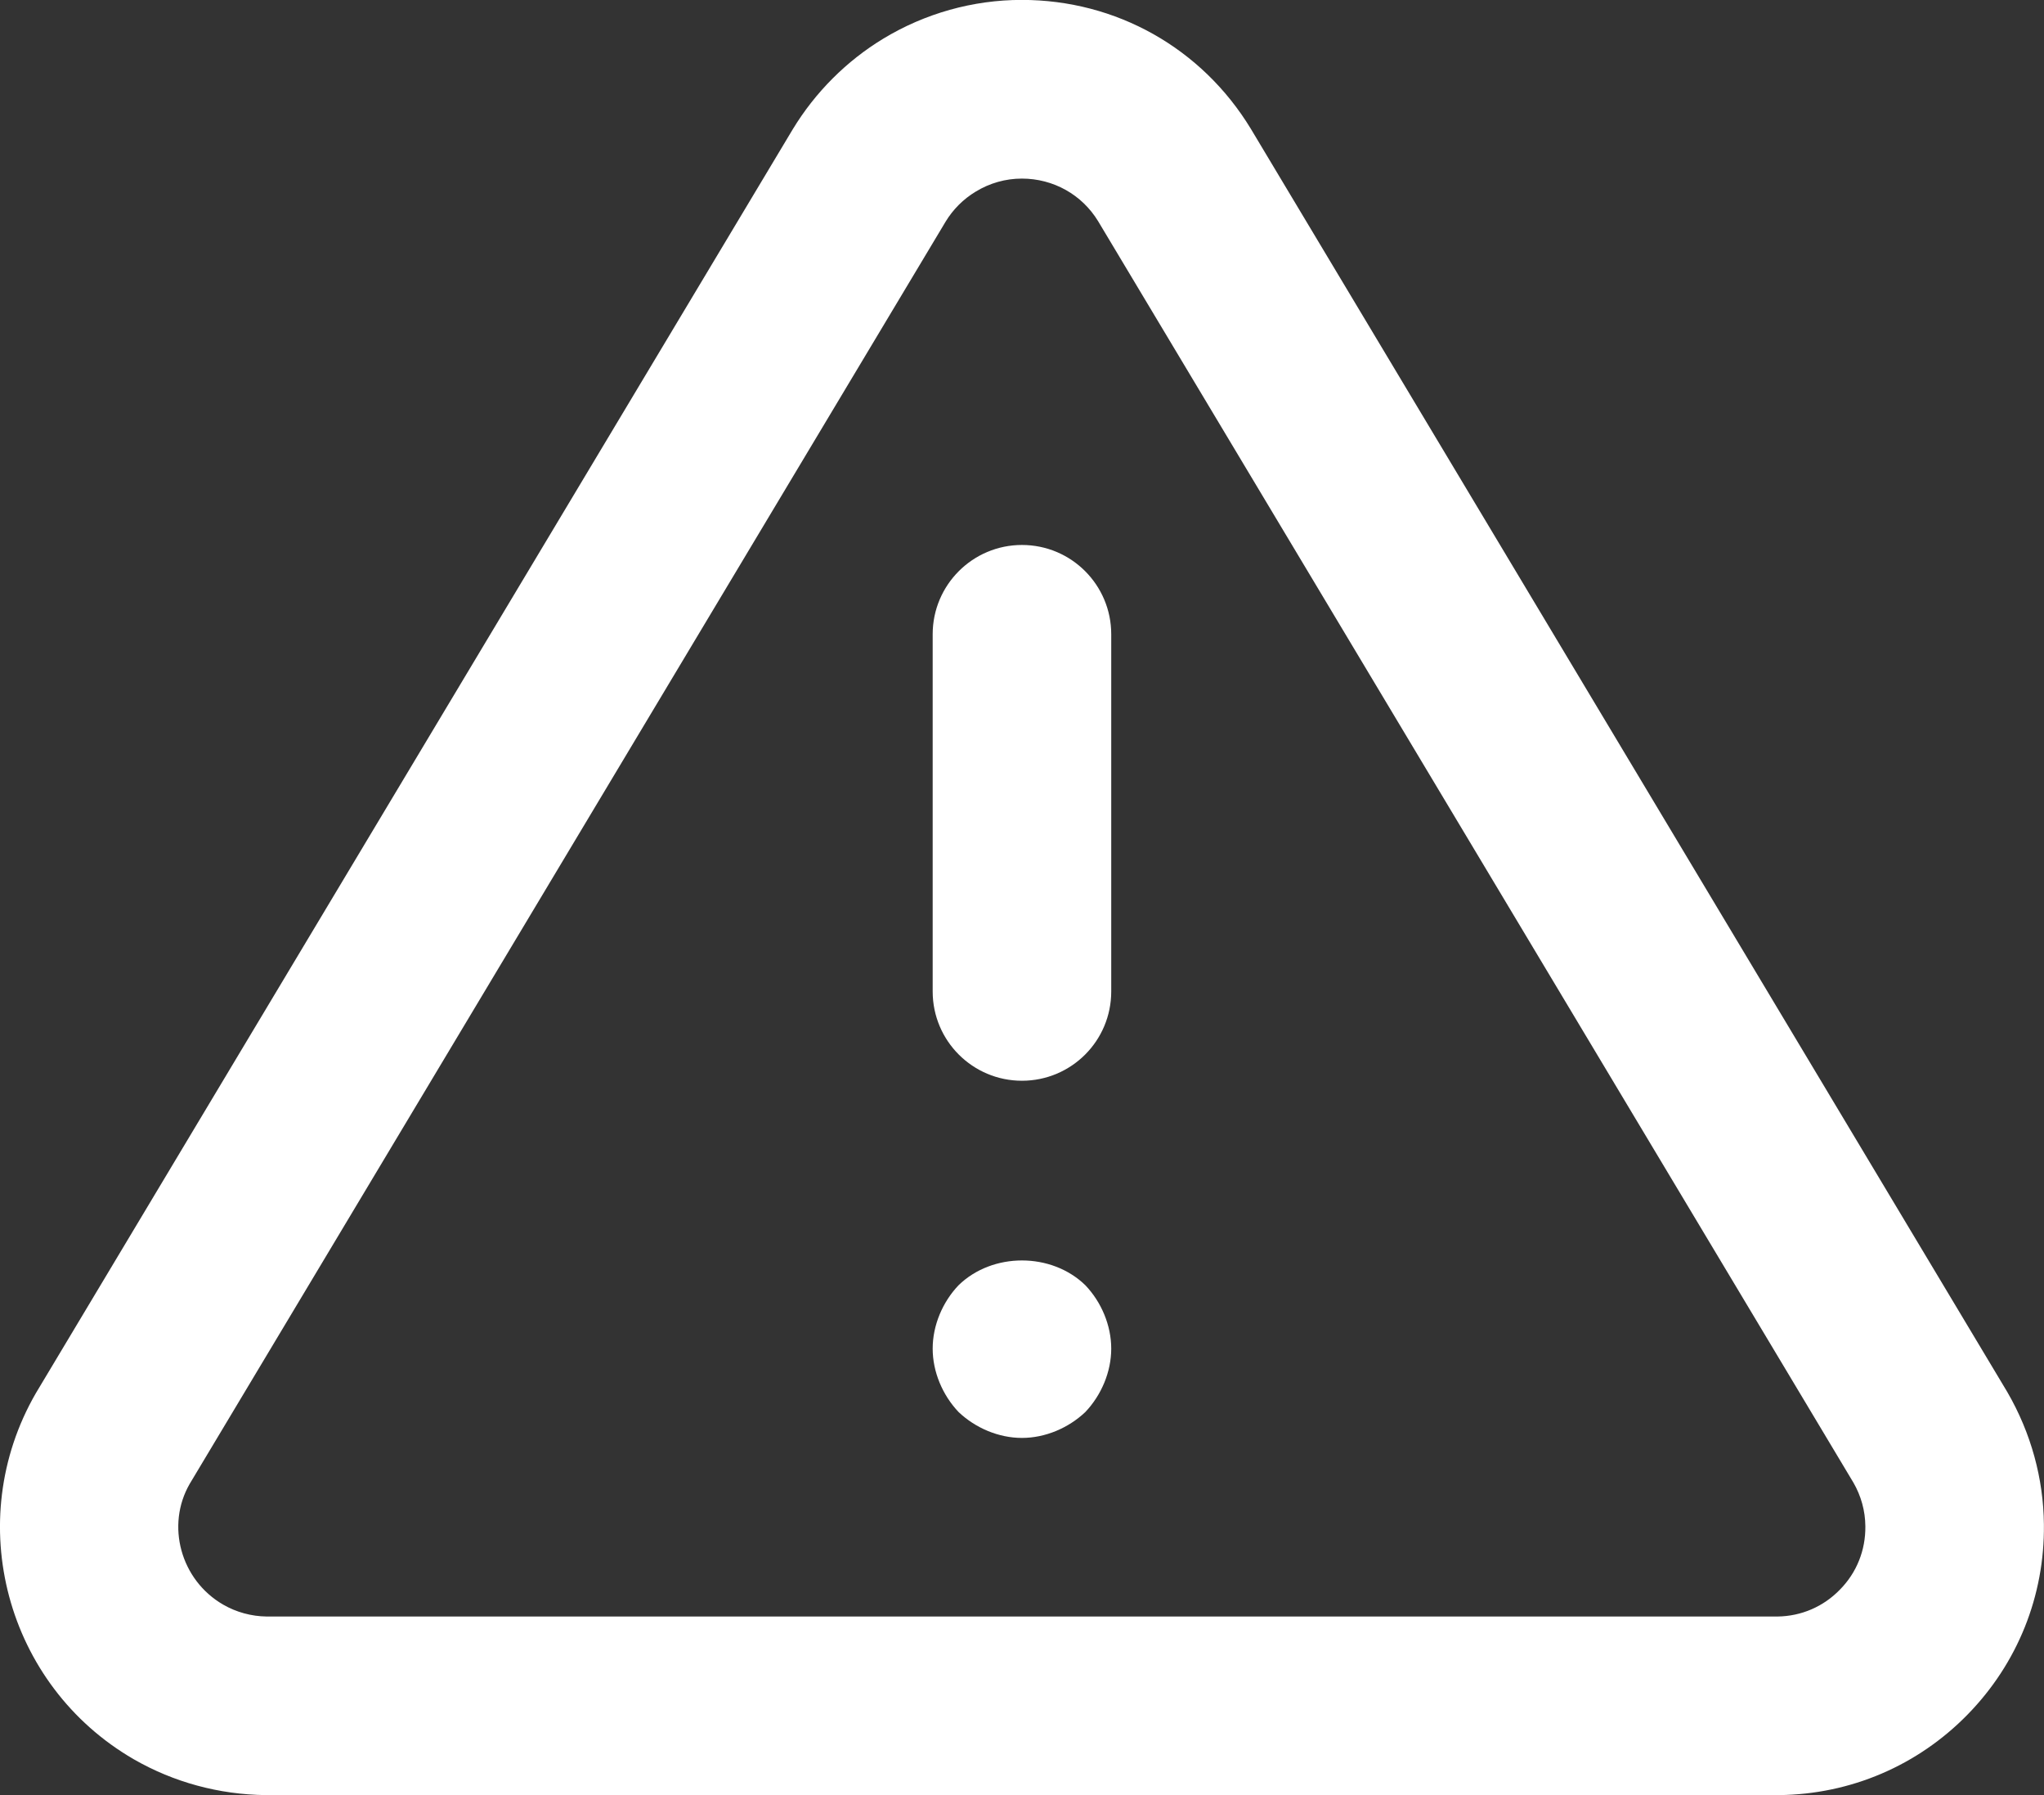 <?xml version="1.0" encoding="utf-8"?>
<!-- Generator: Adobe Illustrator 16.0.0, SVG Export Plug-In . SVG Version: 6.00 Build 0)  -->
<!DOCTYPE svg PUBLIC "-//W3C//DTD SVG 1.1//EN" "http://www.w3.org/Graphics/SVG/1.1/DTD/svg11.dtd">
<svg version="1.1" id="Layer_1" xmlns="http://www.w3.org/2000/svg" xmlns:xlink="http://www.w3.org/1999/xlink" x="0px" y="0px"
	 width="22.895px" height="20.103px" viewBox="0.553 1.897 22.895 20.103" enable-background="new 0.553 1.897 22.895 20.103"
	 xml:space="preserve">
<rect x="0.553" y="1.897" width="22.895" height="20.103" fill="#333333" stroke="none"/>
<g>
	<path fill="#FFFFFF" d="M20.471,22H3.53c-0.526-0.006-1.033-0.145-1.478-0.401C0.62,20.771,0.127,18.933,0.954,17.5L9.432,3.346
		c0.253-0.417,0.603-0.766,1.013-1.015c0.468-0.284,1.006-0.435,1.553-0.435c1.058,0,2.017,0.54,2.566,1.444l8.473,14.146
		c0.267,0.461,0.405,0.97,0.41,1.483c0.009,0.798-0.294,1.555-0.854,2.128S21.282,21.991,20.481,22C20.478,22,20.475,22,20.471,22z
		 M11.999,3.897c-0.182,0-0.36,0.05-0.517,0.146c-0.138,0.083-0.254,0.199-0.337,0.336L2.678,18.514
		c-0.268,0.464-0.103,1.077,0.375,1.353C3.2,19.952,3.369,19.998,3.541,20h16.924c0.265-0.004,0.512-0.11,0.697-0.301
		c0.188-0.19,0.288-0.442,0.285-0.709c-0.001-0.173-0.048-0.341-0.134-0.49L12.853,4.374C12.672,4.077,12.352,3.897,11.999,3.897z"
		/>
	<path fill="#FFFFFF" d="M12,14c-0.552,0-1-0.447-1-1V9c0-0.552,0.448-1,1-1c0.553,0,1,0.448,1,1v4C13,13.553,12.553,14,12,14z"/>
	<path fill="#FFFFFF" d="M12,18c-0.26,0-0.52-0.11-0.71-0.29C11.11,17.52,11,17.26,11,17s0.11-0.521,0.29-0.71
		c0.38-0.37,1.04-0.37,1.42,0C12.89,16.479,13,16.74,13,17s-0.11,0.52-0.29,0.71C12.52,17.89,12.26,18,12,18z"/>
</g>
</svg>
